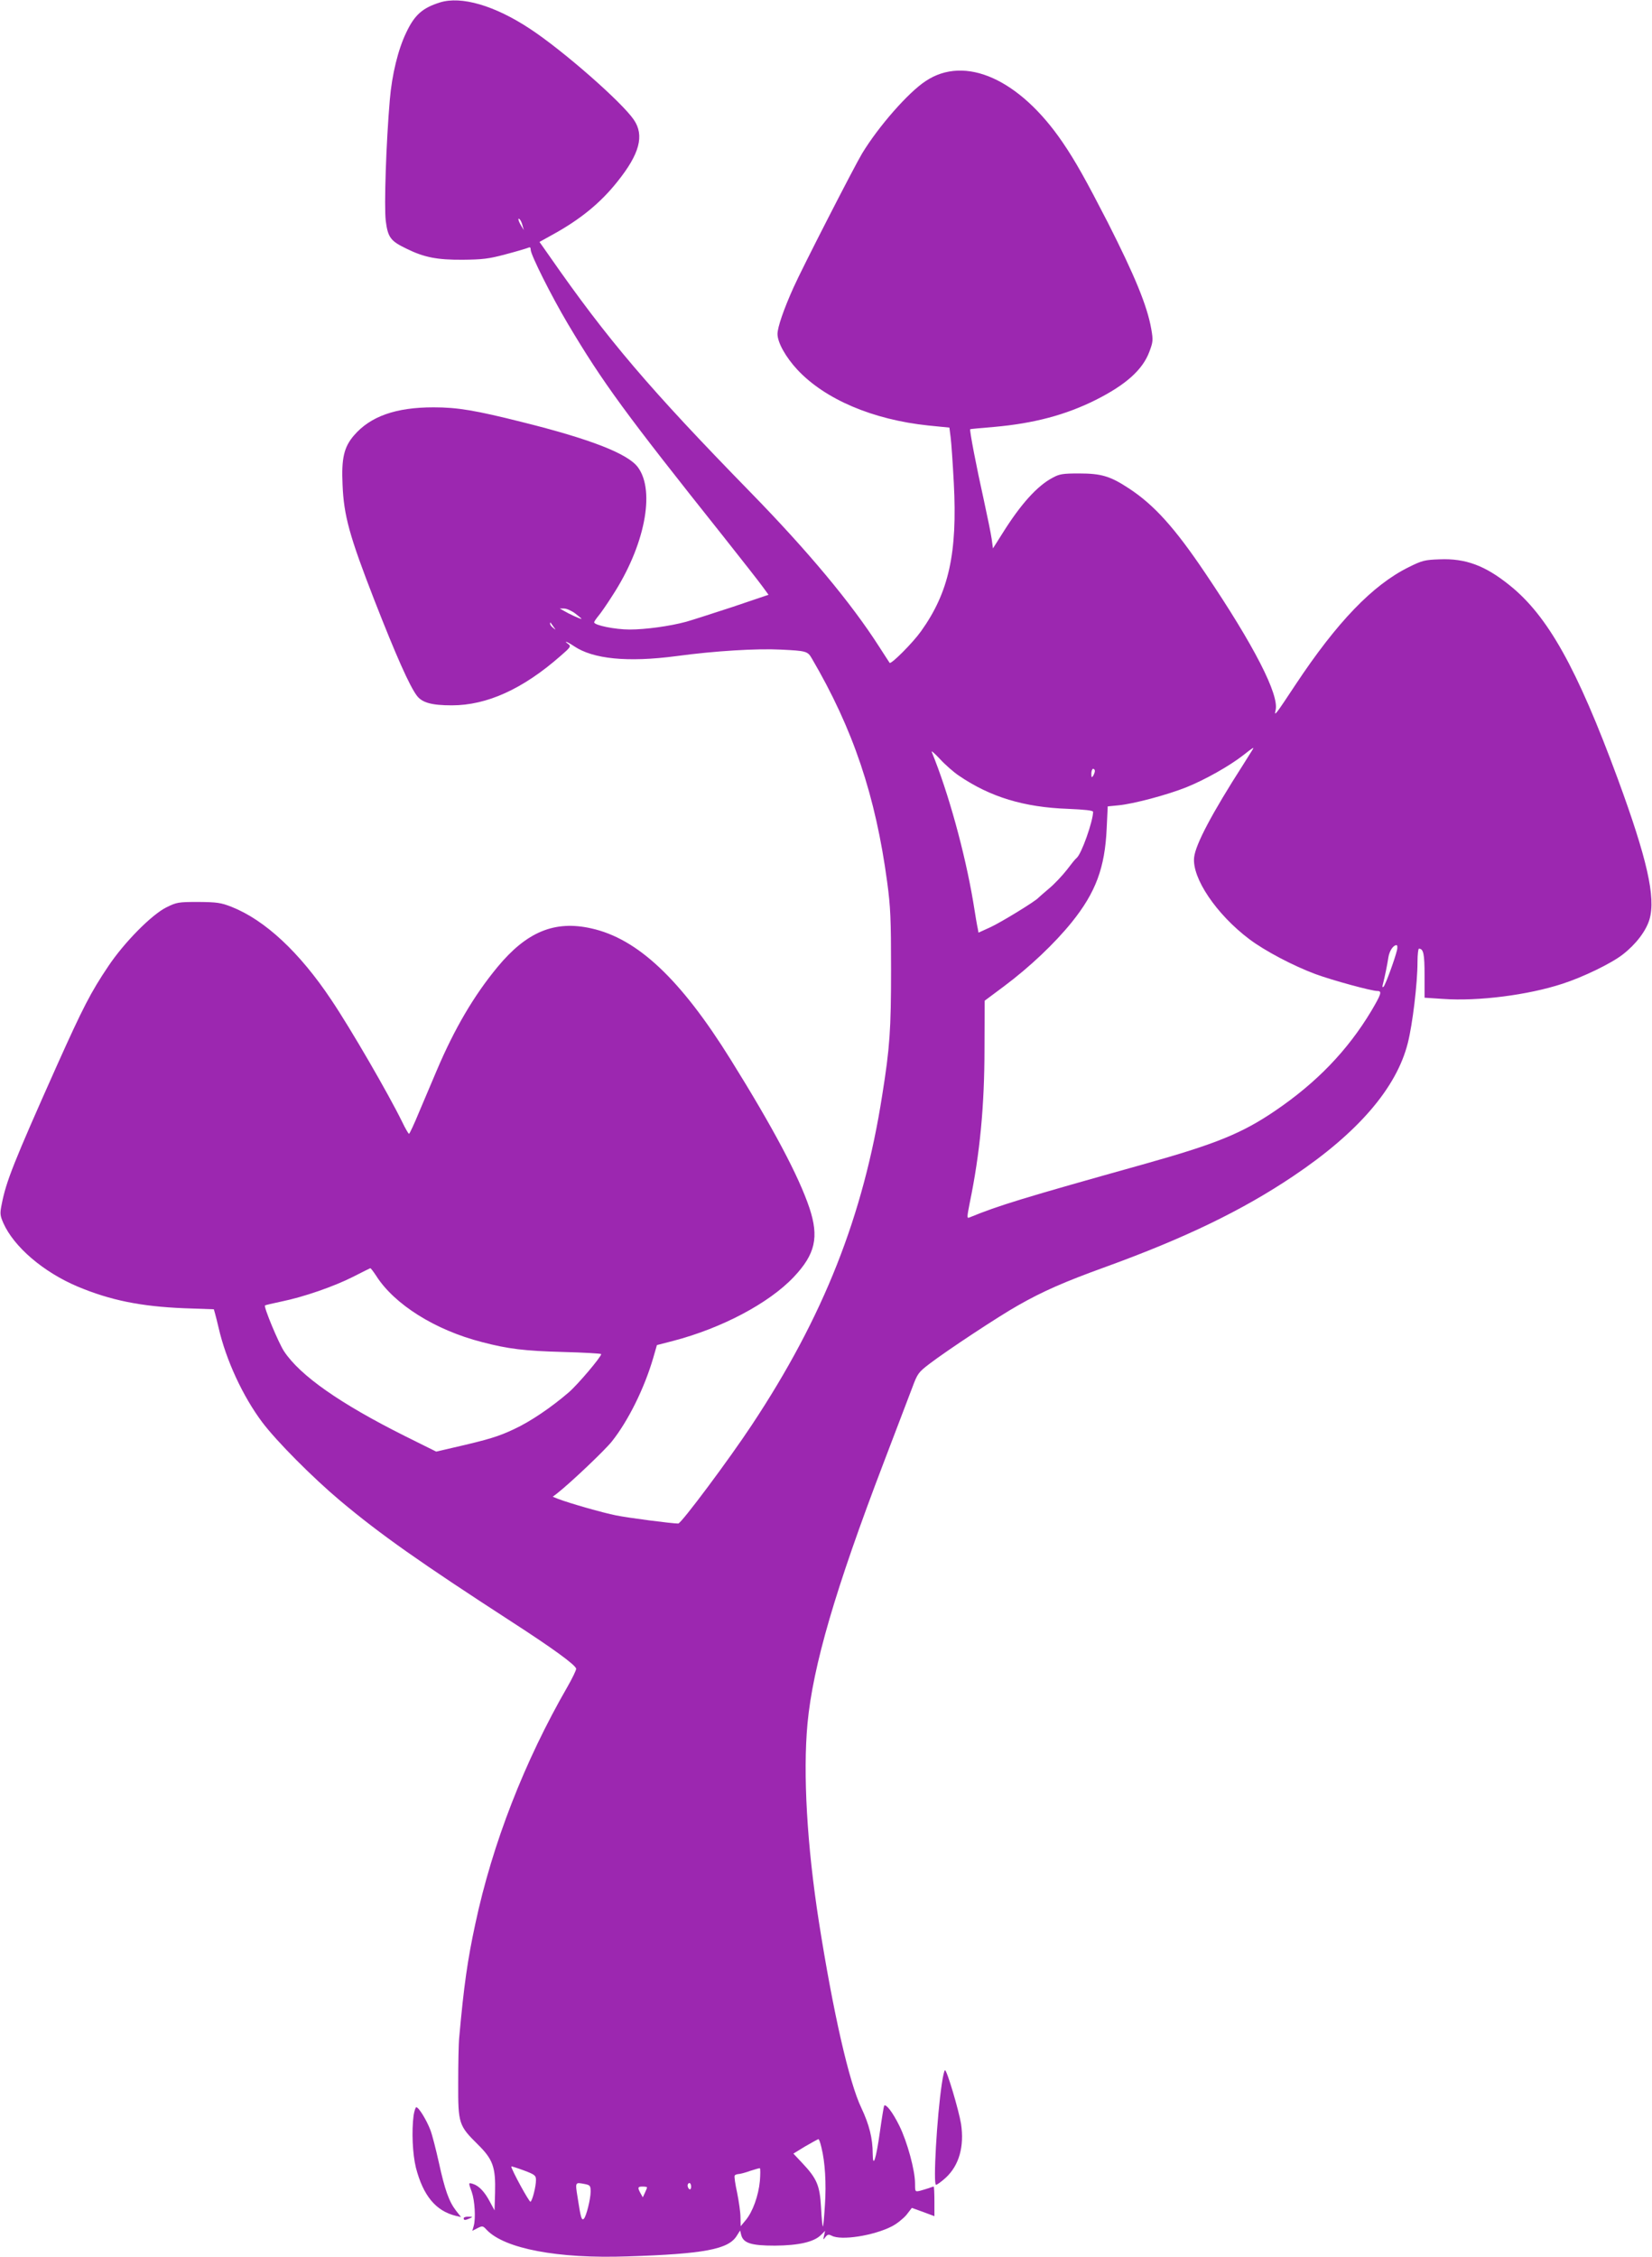<?xml version="1.0" standalone="no"?>
<!DOCTYPE svg PUBLIC "-//W3C//DTD SVG 20010904//EN"
 "http://www.w3.org/TR/2001/REC-SVG-20010904/DTD/svg10.dtd">
<svg version="1.0" xmlns="http://www.w3.org/2000/svg"
 width="937pt" height="1280pt" viewBox="0 0 937 1280"
 preserveAspectRatio="xMidYMid meet">
<g transform="translate(0,1280) scale(0.1,-0.1)"
fill="#9c27b0" stroke="none">
<path d="M2495 12786 c-99 -31 -144 -71 -191 -171 -46 -95 -81 -238 -93 -381
-21 -242 -33 -606 -23 -687 12 -93 27 -114 117 -157 101 -50 175 -64 320 -63
110 1 147 5 240 30 61 16 118 33 128 37 13 6 17 4 17 -10 0 -29 118 -264 210
-419 201 -338 326 -508 881 -1205 107 -135 209 -265 226 -289 l32 -44 -204
-69 c-113 -37 -231 -75 -263 -84 -92 -25 -230 -44 -321 -44 -82 0 -201 24
-201 41 0 4 11 20 24 36 13 15 49 67 80 116 182 279 244 590 145 726 -55 77
-267 160 -652 256 -270 68 -372 85 -508 85 -214 0 -358 -51 -451 -159 -57 -66
-72 -130 -65 -280 7 -175 39 -291 181 -656 122 -312 199 -486 241 -541 30 -39
84 -54 198 -54 198 0 402 92 615 279 58 50 62 56 46 68 -32 23 -6 14 31 -11
109 -74 305 -93 580 -57 221 30 458 44 595 37 142 -7 151 -9 174 -49 235 -401
362 -779 428 -1269 19 -141 22 -209 22 -498 0 -338 -7 -441 -50 -710 -107
-686 -333 -1257 -739 -1870 -128 -194 -401 -560 -418 -560 -36 0 -283 32 -352
46 -76 15 -265 69 -330 94 l-30 12 25 19 c81 64 269 243 310 294 94 118 185
303 235 474 l21 73 93 24 c275 72 542 213 683 362 123 130 144 226 89 392 -61
181 -205 453 -446 840 -285 458 -529 687 -791 745 -208 47 -367 -19 -533 -220
-133 -161 -243 -348 -344 -586 -24 -57 -68 -161 -98 -231 -29 -71 -56 -128
-59 -128 -3 0 -21 30 -39 68 -78 159 -291 527 -402 692 -180 270 -376 452
-565 527 -61 24 -83 27 -189 28 -114 0 -123 -2 -180 -30 -84 -41 -241 -200
-331 -335 -99 -147 -144 -235 -290 -560 -247 -553 -289 -660 -314 -788 -11
-54 -10 -64 9 -108 60 -135 227 -278 421 -360 186 -78 359 -113 604 -123 l169
-6 7 -25 c4 -14 13 -50 20 -80 42 -183 137 -388 247 -535 82 -109 287 -315
443 -446 229 -192 452 -349 975 -688 229 -148 358 -242 363 -264 1 -7 -21 -53
-49 -102 -244 -423 -426 -890 -523 -1345 -44 -204 -65 -351 -91 -641 -4 -36
-6 -153 -6 -261 -1 -232 3 -242 112 -350 85 -84 101 -128 97 -274 l-3 -99 -27
50 c-29 55 -61 89 -95 100 -27 8 -27 9 -7 -46 17 -49 23 -149 11 -192 l-8 -28
29 15 c28 14 31 14 52 -9 101 -107 402 -165 800 -151 434 14 572 40 619 117
l19 30 6 -25 c12 -47 57 -61 191 -61 136 1 222 21 261 60 l24 24 -6 -27 c-6
-25 -5 -26 8 -8 12 15 18 16 36 7 53 -28 236 0 340 53 28 14 65 44 83 65 l31
40 64 -23 64 -24 0 84 c0 46 -2 84 -4 84 -3 0 -15 -4 -28 -9 -13 -4 -35 -11
-50 -15 -28 -6 -28 -6 -28 43 0 73 -44 235 -89 326 -37 75 -75 125 -86 114 -2
-3 -13 -69 -24 -147 -22 -157 -40 -212 -41 -126 0 87 -20 166 -64 259 -70 145
-161 546 -241 1055 -68 435 -91 842 -65 1125 31 328 157 760 432 1480 71 187
144 378 162 425 30 81 35 88 101 138 97 74 392 269 501 330 139 79 259 132
494 217 449 163 775 320 1065 515 367 246 586 500 650 755 27 106 55 340 55
460 0 41 4 75 8 75 26 0 32 -30 32 -151 l0 -127 106 -7 c198 -14 481 22 676
86 115 37 277 115 342 166 74 57 133 134 152 200 36 124 -14 344 -180 796
-232 629 -397 925 -615 1099 -138 111 -249 152 -395 146 -85 -3 -99 -6 -177
-45 -204 -101 -406 -312 -639 -663 -117 -177 -124 -186 -115 -148 22 87 -123
369 -399 778 -173 257 -290 387 -434 481 -105 69 -156 84 -282 84 -91 0 -111
-3 -149 -24 -88 -46 -182 -151 -284 -314 l-55 -87 -7 52 c-4 29 -25 132 -46
228 -39 174 -81 391 -76 396 1 1 63 7 137 13 225 20 405 68 575 153 171 86
266 171 304 273 21 56 22 65 11 129 -23 132 -94 303 -247 605 -123 239 -183
347 -256 454 -244 358 -553 497 -777 347 -99 -65 -267 -257 -360 -410 -44 -73
-341 -652 -389 -760 -55 -122 -91 -226 -91 -264 0 -48 46 -131 113 -203 157
-168 428 -283 742 -316 l120 -12 7 -55 c4 -30 12 -147 18 -259 21 -398 -28
-620 -186 -841 -47 -66 -170 -189 -178 -179 -2 2 -29 45 -61 94 -157 245 -401
538 -728 873 -574 588 -811 866 -1140 1339 l-57 81 72 40 c159 87 274 181 370
302 126 157 154 262 93 351 -68 100 -401 392 -588 515 -201 133 -391 188 -512
150z m469 -1266 l7 -25 -15 25 c-17 28 -21 50 -7 35 5 -6 12 -21 15 -35z m300
-2200 c22 -17 37 -30 34 -30 -8 0 -70 28 -98 45 l-25 14 25 0 c14 0 43 -13 64
-29z m-124 -75 c14 -19 14 -19 -2 -6 -10 7 -18 18 -18 24 0 6 1 8 3 6 1 -2 9
-13 17 -24z m3964 -697 c-4 -7 -28 -44 -52 -83 -179 -279 -271 -454 -279 -527
-13 -117 126 -323 313 -464 89 -67 249 -151 375 -198 95 -35 318 -96 352 -96
27 0 21 -18 -35 -113 -135 -225 -311 -407 -545 -566 -188 -128 -336 -188 -738
-301 -697 -195 -830 -236 -996 -304 -15 -7 -15 0 1 81 58 280 84 551 84 878
l1 270 110 82 c147 110 287 243 384 363 136 169 188 309 198 531 l6 126 61 6
c85 8 276 59 384 102 107 43 245 121 322 181 60 47 65 50 54 32z m-1665 -147
c178 -121 368 -179 619 -188 94 -4 142 -9 142 -17 -1 -55 -66 -239 -93 -261
-7 -5 -32 -36 -56 -68 -25 -32 -70 -80 -100 -105 -31 -26 -58 -50 -61 -53 -15
-19 -215 -141 -272 -167 l-68 -31 -4 22 c-3 12 -15 81 -26 152 -47 279 -141
621 -235 850 -5 11 15 -6 45 -38 29 -32 79 -76 109 -96z m771 27 c0 -7 -5 -20
-10 -28 -8 -12 -10 -9 -10 13 0 15 5 27 10 27 6 0 10 -6 10 -12z m1714 -1015
c-13 -54 -66 -198 -76 -208 -7 -7 -9 -2 -4 15 10 38 25 111 31 152 6 36 27 68
46 68 5 0 6 -12 3 -27z m-5791 -1847 c103 -163 335 -309 601 -377 149 -39 240
-50 459 -56 119 -3 217 -9 217 -12 0 -16 -133 -173 -184 -217 -100 -86 -218
-166 -311 -209 -87 -41 -141 -58 -346 -105 l-95 -22 -175 87 c-370 185 -597
344 -688 482 -31 47 -116 251 -108 260 3 2 45 12 93 22 127 26 297 85 406 140
51 26 95 48 98 49 3 1 17 -18 33 -42z m2526 -4944 c21 -84 28 -204 20 -325 -4
-65 -9 -120 -11 -123 -3 -2 -8 45 -11 106 -7 127 -23 165 -109 256 l-48 51 67
41 c38 22 71 40 75 41 3 1 11 -20 17 -47z m-1619 -185 c0 -36 -20 -116 -31
-123 -7 -4 -109 183 -109 200 0 2 32 -8 70 -22 64 -24 70 -29 70 -55z m1270
-5 c-8 -85 -41 -175 -80 -222 l-29 -35 -1 50 c0 28 -9 90 -19 140 -11 49 -17
93 -14 97 2 5 12 8 21 9 9 0 40 8 67 18 28 9 52 16 55 15 3 -2 3 -34 0 -72z
m-991 -18 c28 -6 31 -10 31 -43 0 -42 -25 -140 -38 -153 -13 -13 -18 5 -35
115 -15 95 -17 92 42 81z m601 -15 c0 -11 -4 -17 -10 -14 -5 3 -10 13 -10 21
0 8 5 14 10 14 6 0 10 -9 10 -21z m-250 -4 c0 -2 -5 -16 -12 -30 l-12 -26 -13
23 c-18 33 -16 38 12 38 14 0 25 -2 25 -5z"/>
<path d="M5342 983 c-28 -185 -50 -573 -33 -573 6 0 31 18 55 40 76 70 106
177 87 305 -12 75 -80 305 -91 305 -4 0 -12 -35 -18 -77z"/>
<path d="M2346 804 c-12 -91 -6 -219 13 -297 41 -158 112 -245 226 -273 l30
-7 -29 37 c-40 52 -63 118 -97 273 -16 72 -37 155 -48 184 -22 57 -66 129 -80
129 -4 0 -11 -21 -15 -46z"/>
<path d="M2630 220 c0 -12 8 -12 35 0 18 8 17 9 -7 9 -16 1 -28 -3 -28 -9z"/>
</g>
</svg>
